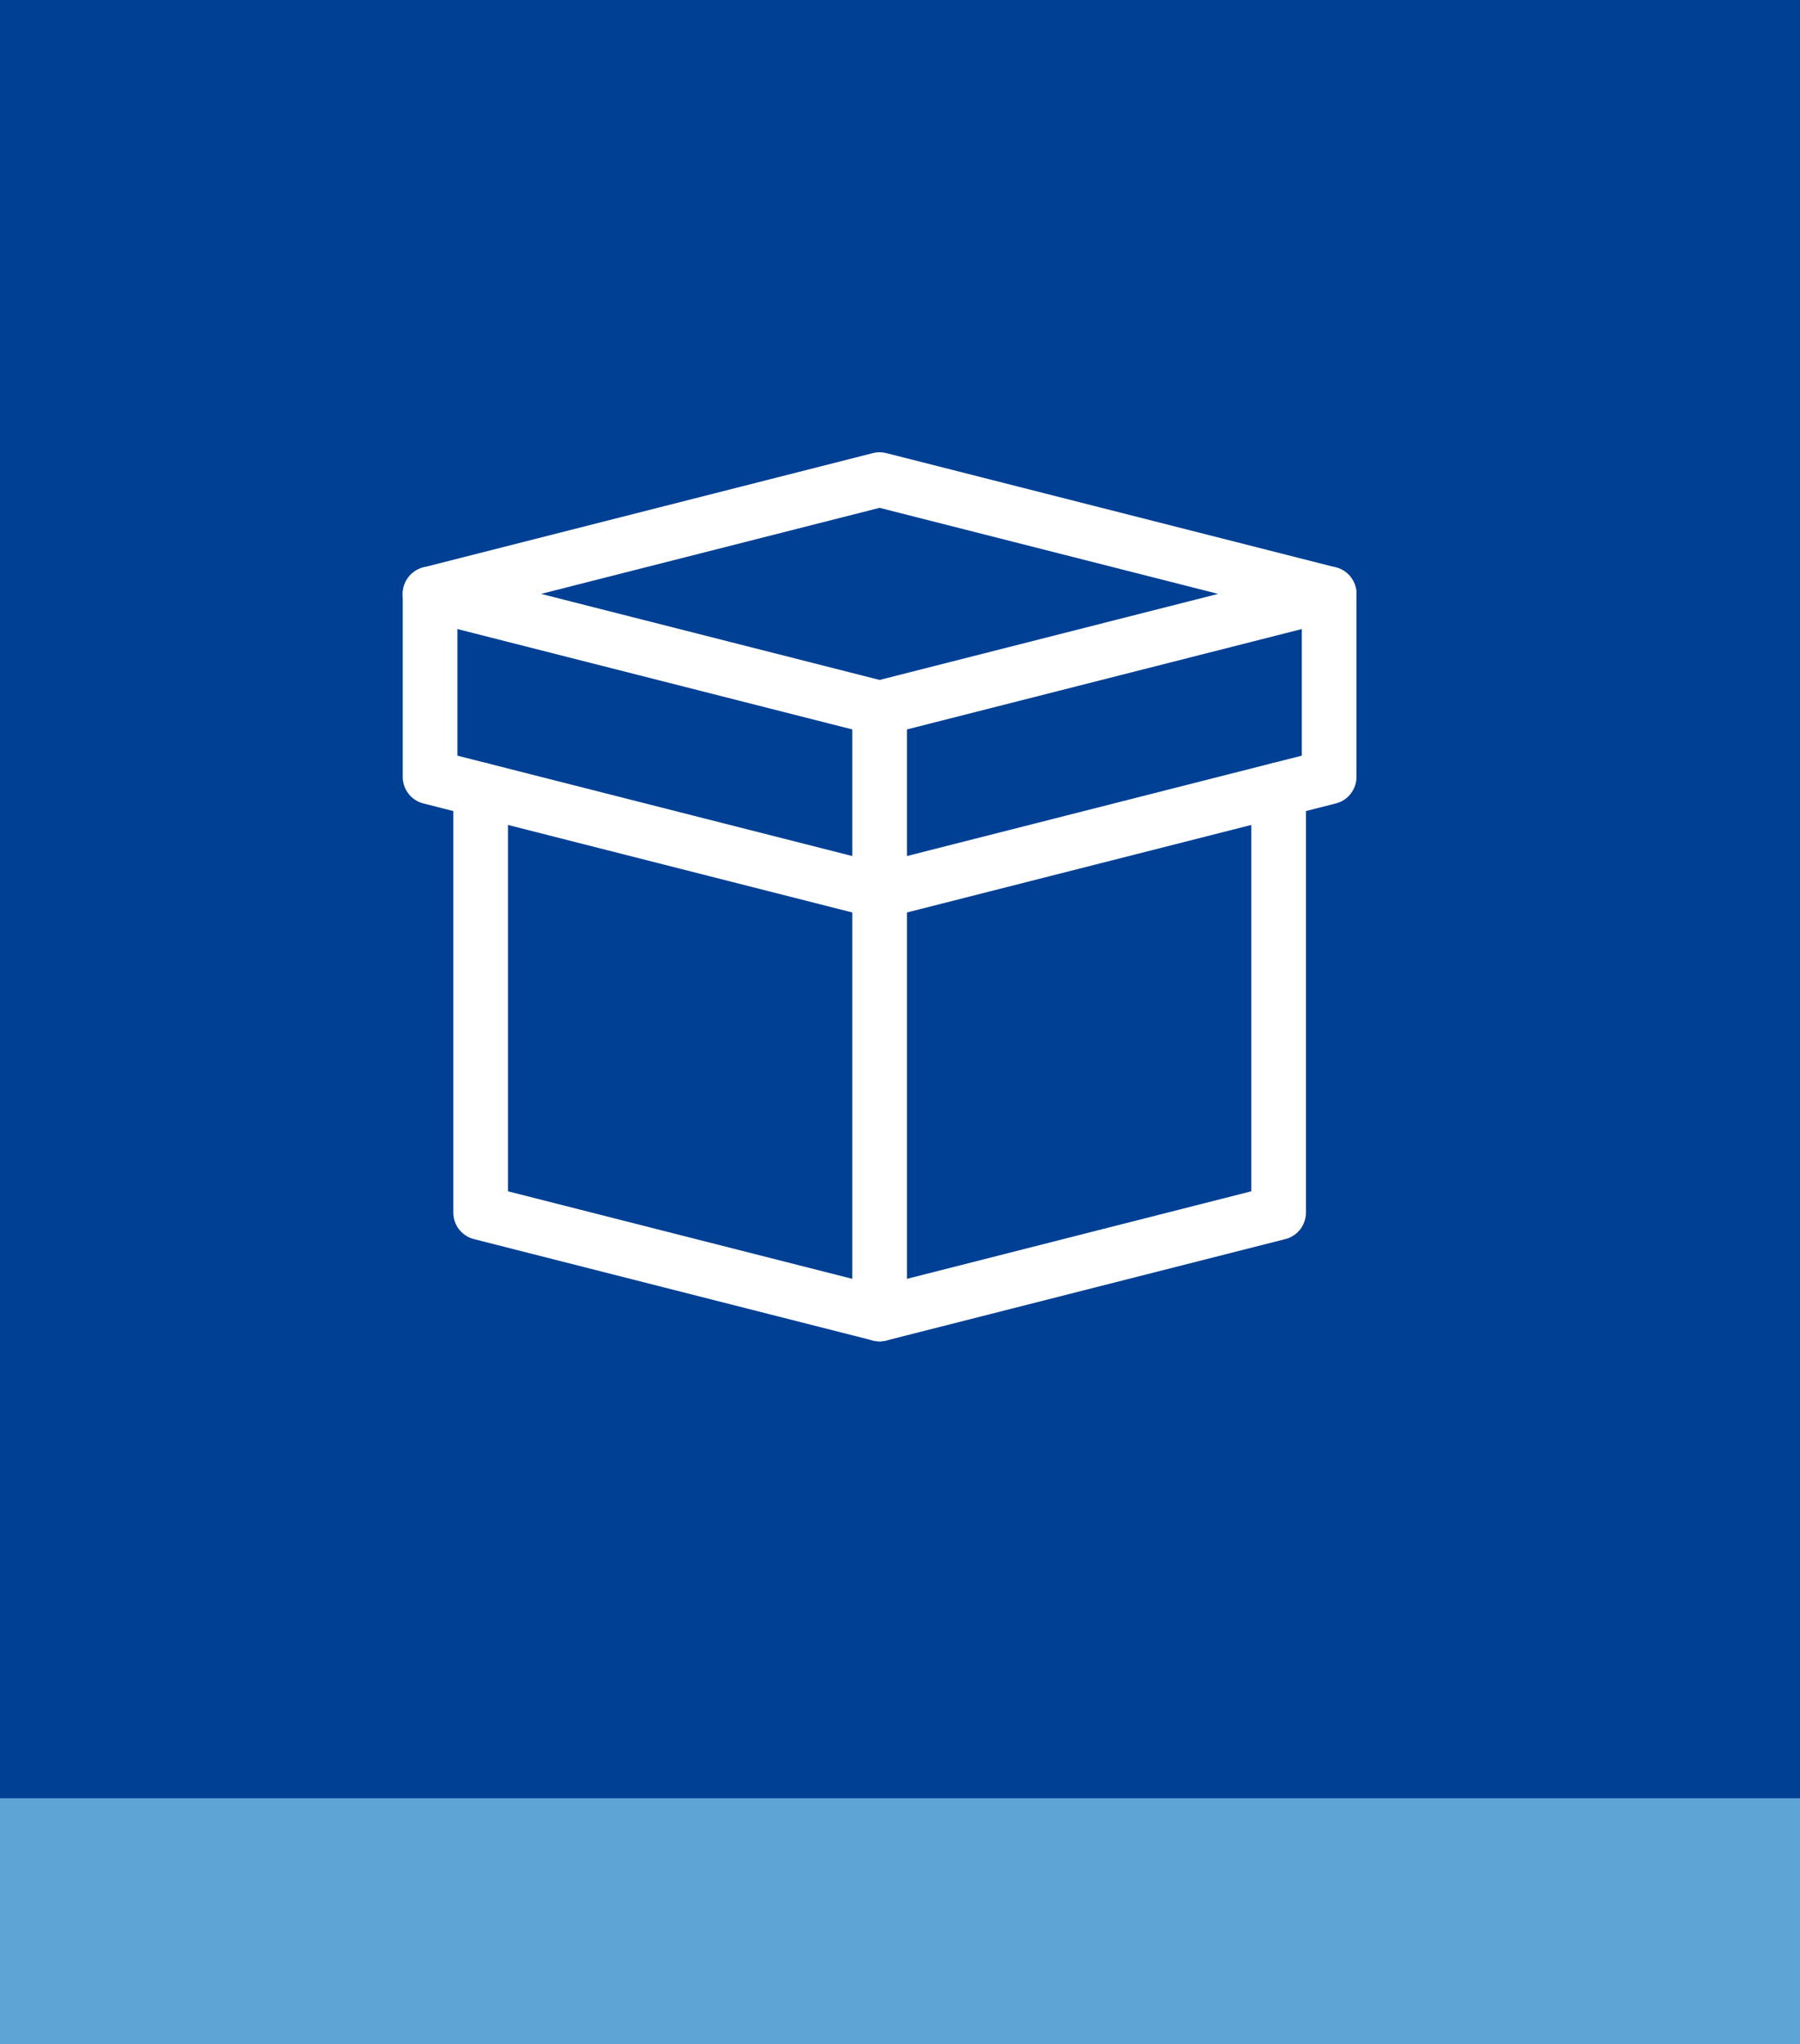 <?xml version="1.0" encoding="UTF-8"?><svg id="Calque_2" xmlns="http://www.w3.org/2000/svg" width="55.764" height="63.308" viewBox="0 0 55.764 63.308"><rect x="0" y="0" width="55.764" height="63.308" fill="#808080" stroke="none"/><defs><style>.cls-1{fill:#004094;}.cls-2{fill:#5ea4d4;}.cls-3{fill:none;stroke:#fff;stroke-linecap:round;stroke-linejoin:round;stroke-width:1.694px;}</style></defs><g id="Calque_1-2"><rect class="cls-1" width="55.764" height="55.764"/><line class="cls-3" x1="27.25" y1="27.601" x2="27.25" y2="40.695"/><polyline class="cls-3" points="14.89 24.46 14.89 37.554 27.25 40.695 39.611 37.554 39.611 24.46"/><polyline class="cls-3" points="13.324 18.393 13.324 24.062 27.25 27.601 41.176 24.062 41.176 18.393"/><line class="cls-3" x1="27.25" y1="27.601" x2="27.25" y2="21.932"/><polygon class="cls-3" points="27.25 21.932 13.324 18.393 27.25 14.854 41.176 18.393 27.25 21.932"/><rect class="cls-2" y="55.692" width="55.764" height="7.616"/></g></svg>